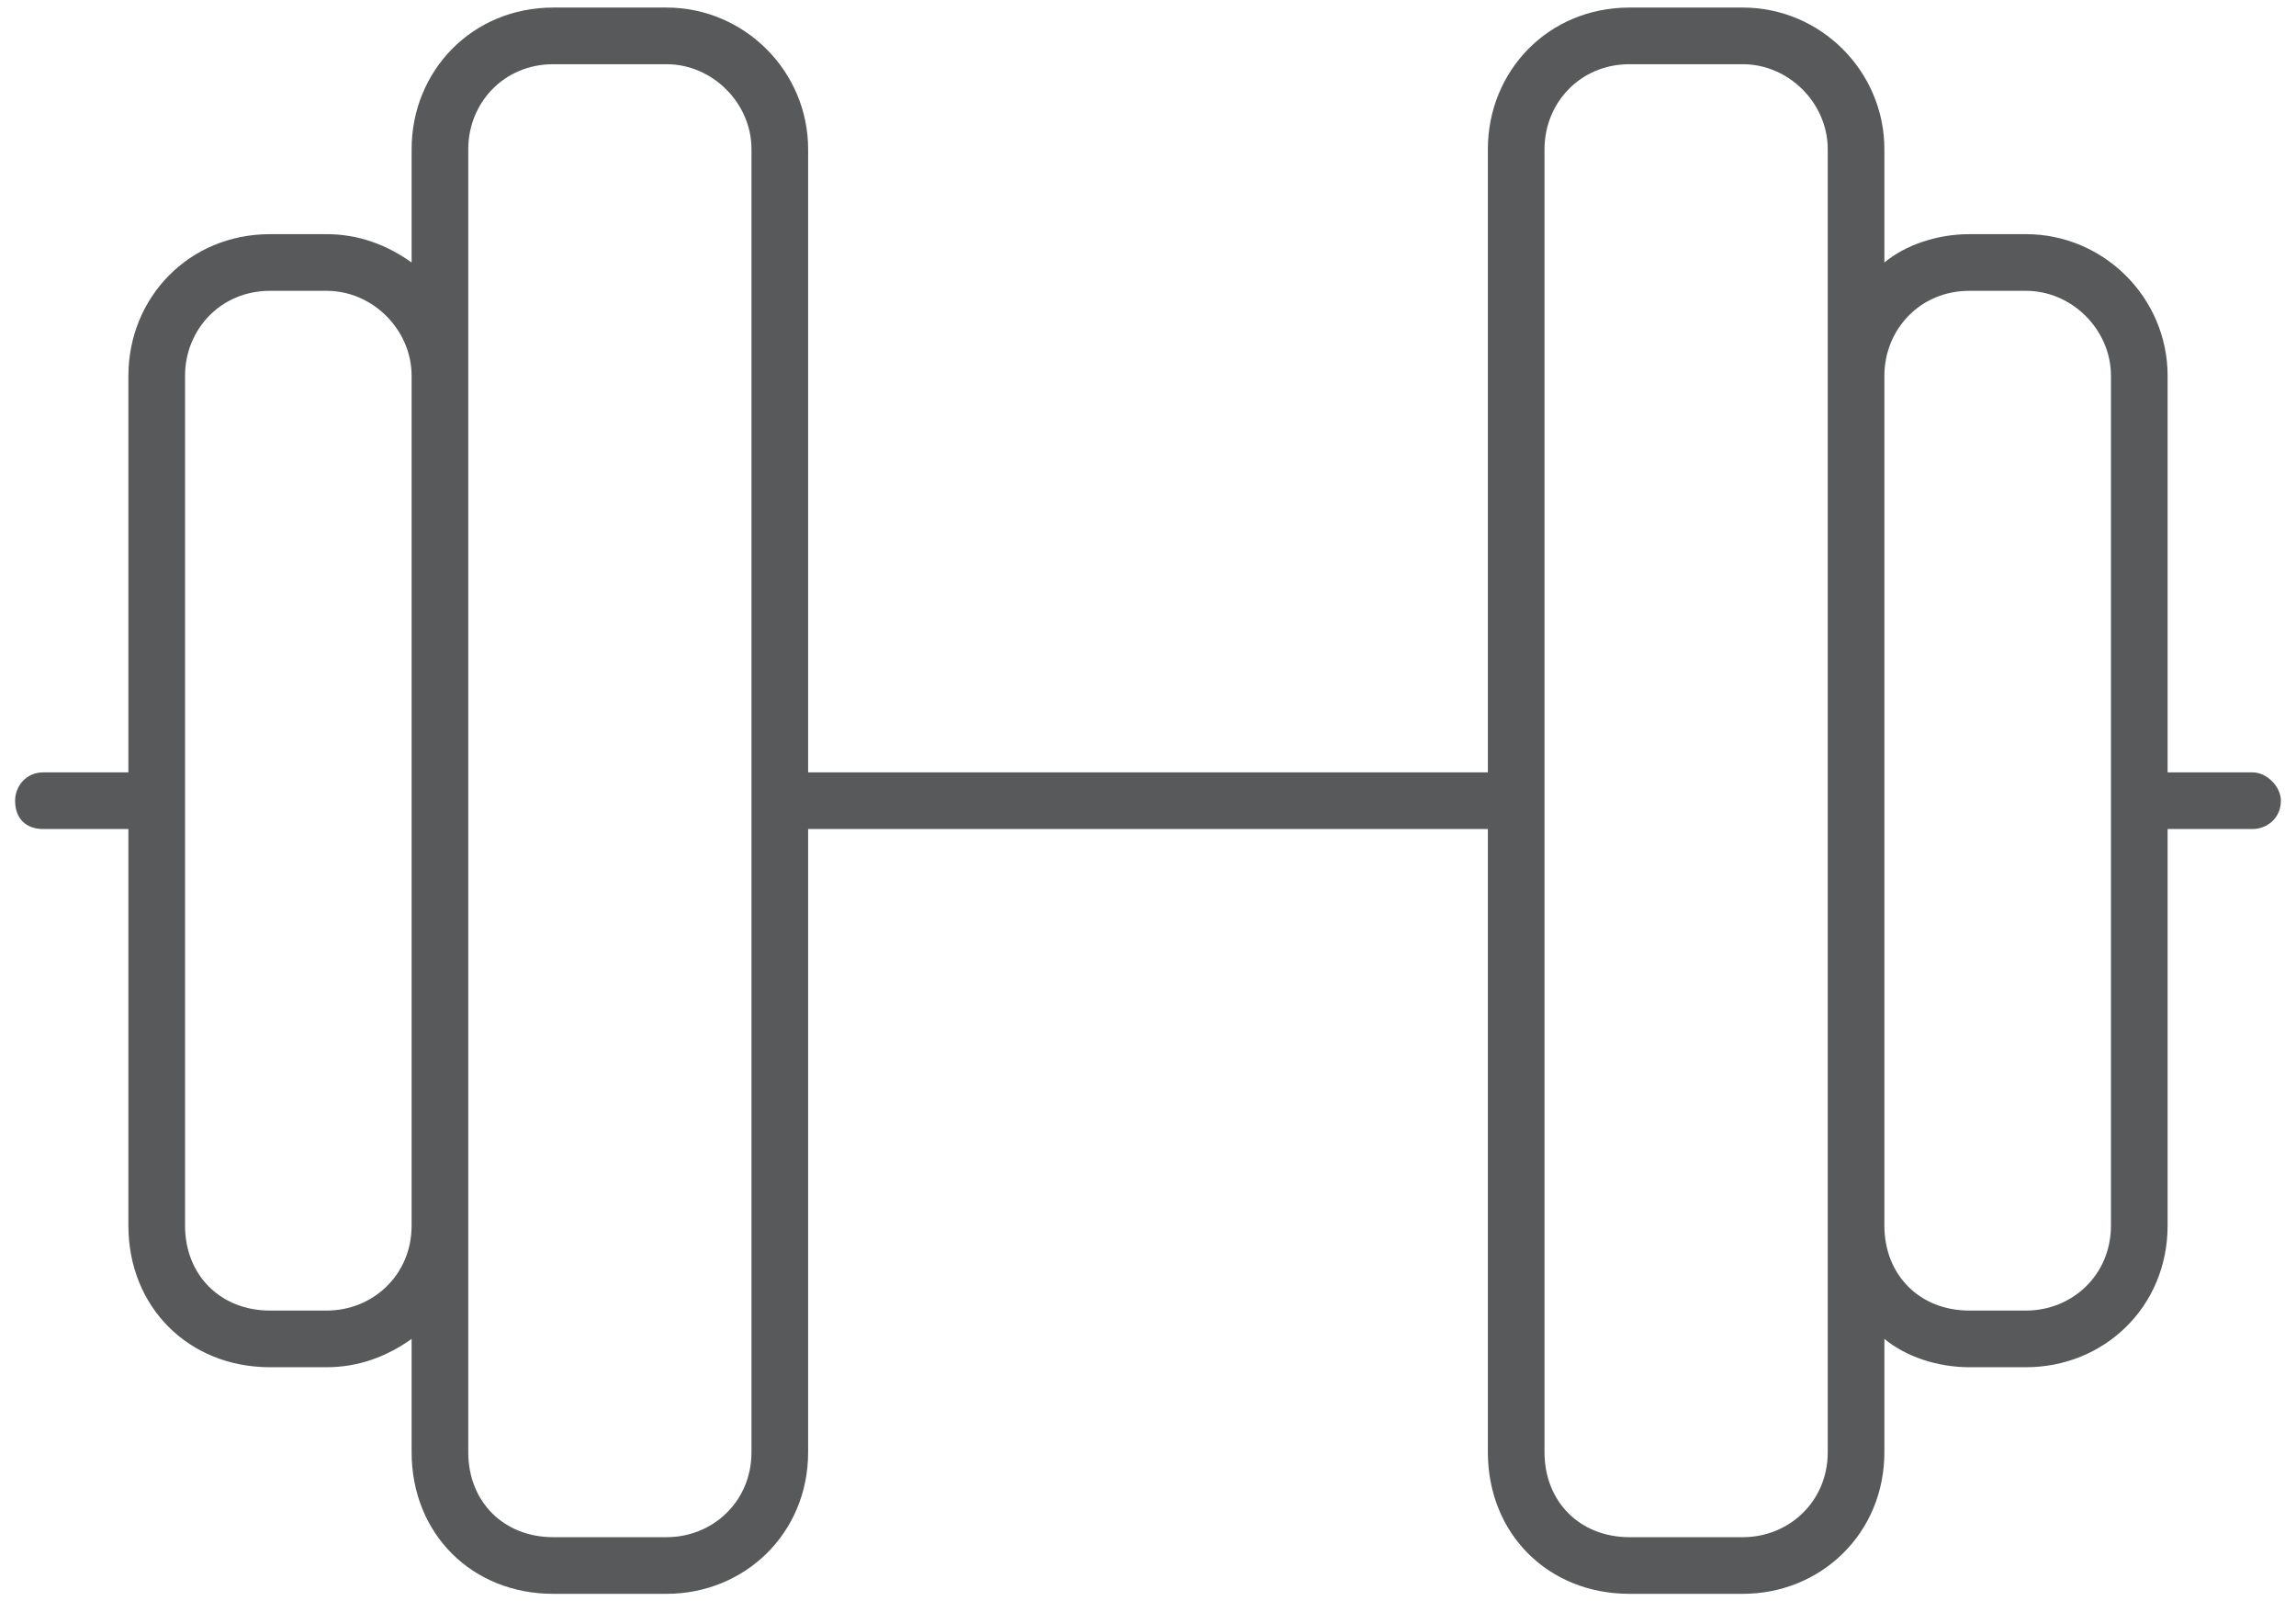 <svg xmlns="http://www.w3.org/2000/svg" width="76" height="53" viewBox="0 0 76 53" fill="#58595B"><path d="M22.062 2.125H18.312C16.672 2.125 15.5 3.414 15.5 4.938V12.438V40.562V48.062C15.5 49.703 16.672 50.875 18.312 50.875H22.062C23.586 50.875 24.875 49.703 24.875 48.062V26.5V4.938C24.875 3.414 23.586 2.125 22.062 2.125ZM13.625 44.312C12.805 44.898 11.867 45.25 10.812 45.25H8.938C6.242 45.25 4.25 43.258 4.25 40.562V27.438H1.438C0.852 27.438 0.5 27.086 0.5 26.5C0.5 26.031 0.852 25.562 1.438 25.562H4.25V12.438C4.25 9.859 6.242 7.75 8.938 7.75H10.812C11.867 7.75 12.805 8.102 13.625 8.688V4.938C13.625 2.359 15.617 0.25 18.312 0.25H22.062C24.641 0.25 26.75 2.359 26.75 4.938V25.562H49.25V4.938C49.25 2.359 51.242 0.25 53.938 0.25H57.688C60.266 0.25 62.375 2.359 62.375 4.938V8.688C63.078 8.102 64.133 7.75 65.188 7.75H67.062C69.641 7.75 71.75 9.859 71.75 12.438V25.562H74.562C75.031 25.562 75.5 26.031 75.5 26.5C75.5 27.086 75.031 27.438 74.562 27.438H71.75V40.562C71.75 43.258 69.641 45.25 67.062 45.25H65.188C64.133 45.25 63.078 44.898 62.375 44.312V48.062C62.375 50.758 60.266 52.75 57.688 52.75H53.938C51.242 52.75 49.25 50.758 49.25 48.062V27.438H26.75V48.062C26.75 50.758 24.641 52.75 22.062 52.75H18.312C15.617 52.75 13.625 50.758 13.625 48.062V44.312ZM62.375 12.438V40.562C62.375 42.203 63.547 43.375 65.188 43.375H67.062C68.586 43.375 69.875 42.203 69.875 40.562V26.5V12.438C69.875 10.914 68.586 9.625 67.062 9.625H65.188C63.547 9.625 62.375 10.914 62.375 12.438ZM60.5 40.562V12.438V4.938C60.5 3.414 59.211 2.125 57.688 2.125H53.938C52.297 2.125 51.125 3.414 51.125 4.938V26.5V48.062C51.125 49.703 52.297 50.875 53.938 50.875H57.688C59.211 50.875 60.5 49.703 60.5 48.062V40.562ZM13.625 12.438C13.625 10.914 12.336 9.625 10.812 9.625H8.938C7.297 9.625 6.125 10.914 6.125 12.438V26.5V40.562C6.125 42.203 7.297 43.375 8.938 43.375H10.812C12.336 43.375 13.625 42.203 13.625 40.562V12.438Z"></path></svg>